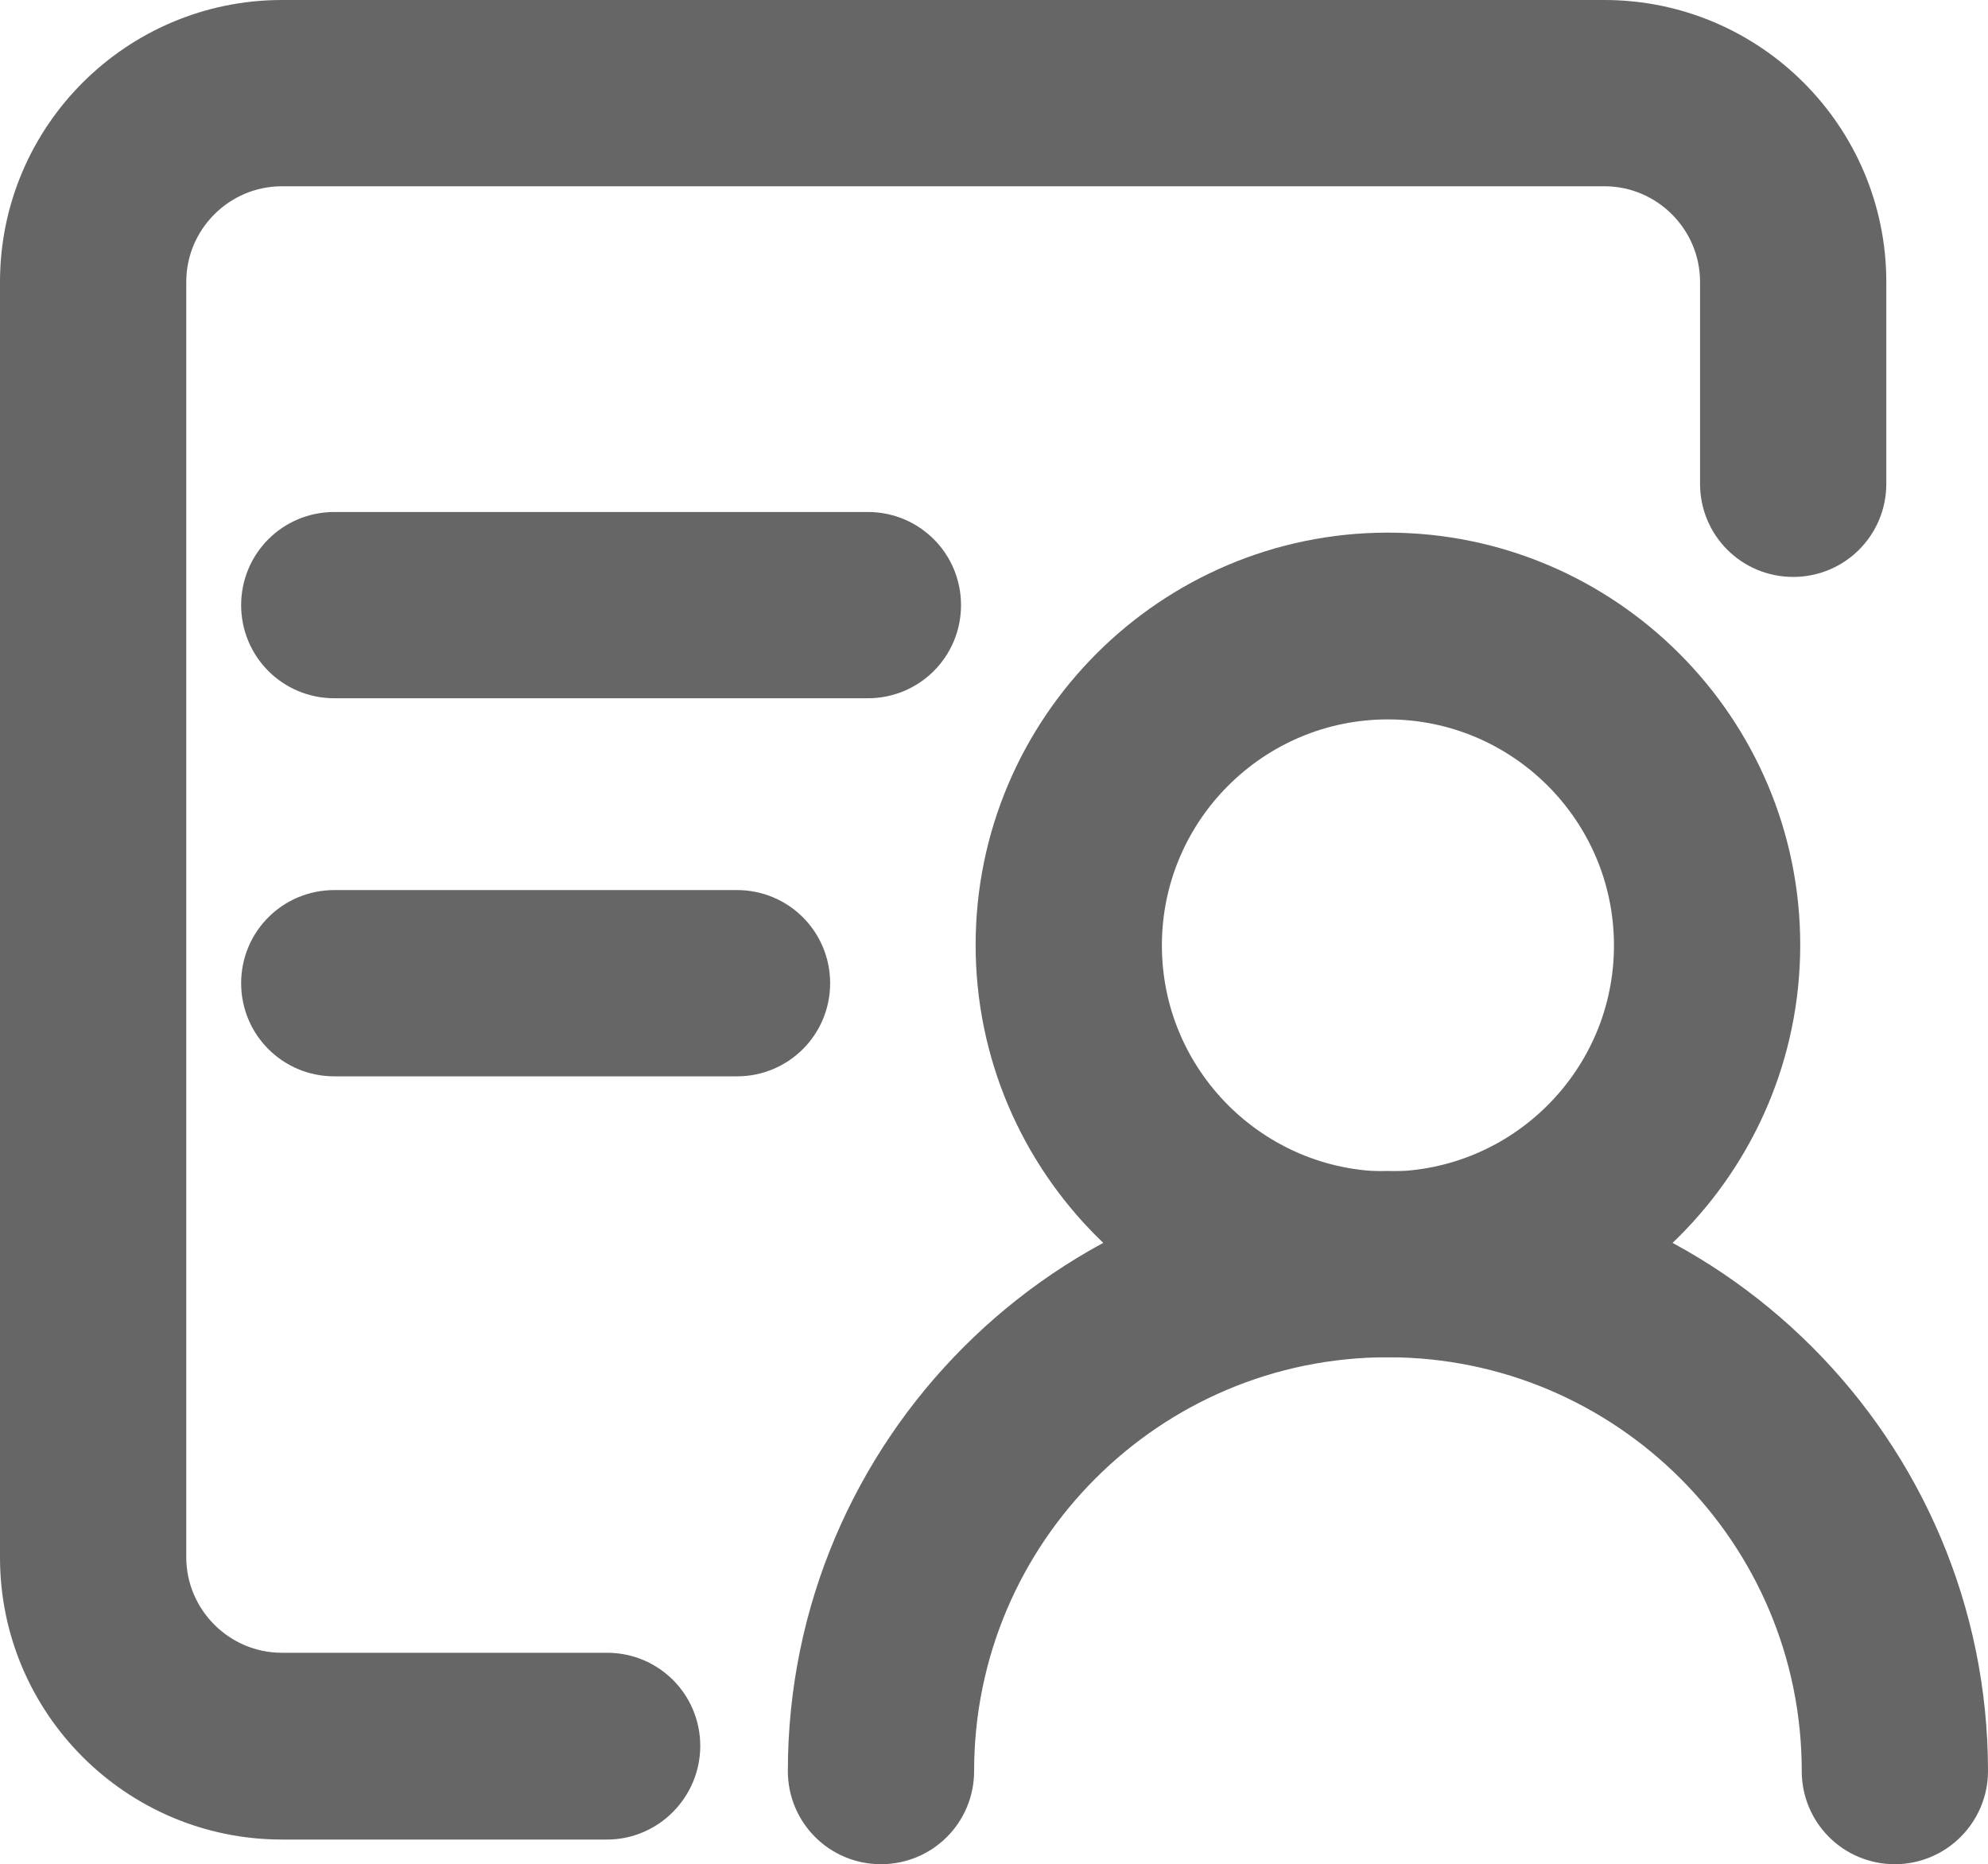 <?xml version="1.0" encoding="UTF-8"?>
<svg id="_图层_2" data-name="图层 2" xmlns="http://www.w3.org/2000/svg" viewBox="0 0 157.96 148.12">
  <defs>
    <style>
      .cls-1 {
        fill: #666;
        stroke: #666;
        stroke-miterlimit: 10;
        stroke-width: 6px;
      }
    </style>
  </defs>
  <g id="_图层_1-2" data-name="图层 1">
    <path class="cls-1" d="M48.24,143.16H22.4c-10.72,0-19.4-8.72-19.4-19.4V22.4c0-10.72,8.72-19.4,19.4-19.4H127.48c10.72,0,19.4,8.72,19.4,19.4v16.04c0,2.44-1.96,4.4-4.4,4.4s-4.4-1.96-4.4-4.4V22.4c0-5.84-4.76-10.6-10.6-10.6H22.4c-5.84,0-10.6,4.76-10.6,10.6V123.72c0,5.84,4.76,10.6,10.6,10.6h25.84c2.44,0,4.4,1.96,4.4,4.4s-2,4.44-4.4,4.44Z"/>
    <path class="cls-1" d="M68.96,52.48H26.56c-2.44,0-4.4-1.96-4.4-4.4s1.96-4.4,4.4-4.4h42.4c2.44,0,4.4,1.96,4.4,4.4s-1.96,4.4-4.4,4.4Z"/>
    <path class="cls-1" d="M58.56,82.52H26.56c-2.44,0-4.4-1.96-4.4-4.4s1.96-4.4,4.4-4.4h32c2.44,0,4.4,1.96,4.4,4.4s-1.96,4.4-4.4,4.4Z"/>
    <path class="cls-1" d="M110.28,45.32c-16.4,0-29.76,13.36-29.76,29.76s13.36,29.76,29.76,29.76,29.76-13.36,29.76-29.76-13.36-29.76-29.76-29.76Zm0,50.76c-11.56,0-20.96-9.4-20.96-20.96s9.4-20.96,20.96-20.96c11.56,0,20.96,9.4,20.96,20.96s-9.4,20.96-20.96,20.96Z"/>
    <path class="cls-1" d="M150.56,145.12c-2.44,0-4.4-1.96-4.4-4.4,0-19.8-16.08-35.88-35.88-35.88s-35.88,16.08-35.88,35.88c0,2.44-1.96,4.4-4.4,4.4s-4.4-1.96-4.4-4.4c0-24.64,20.04-44.68,44.68-44.68s44.68,20.04,44.68,44.68c0,2.4-1.96,4.4-4.4,4.4h0Z"/>
  </g>
</svg>